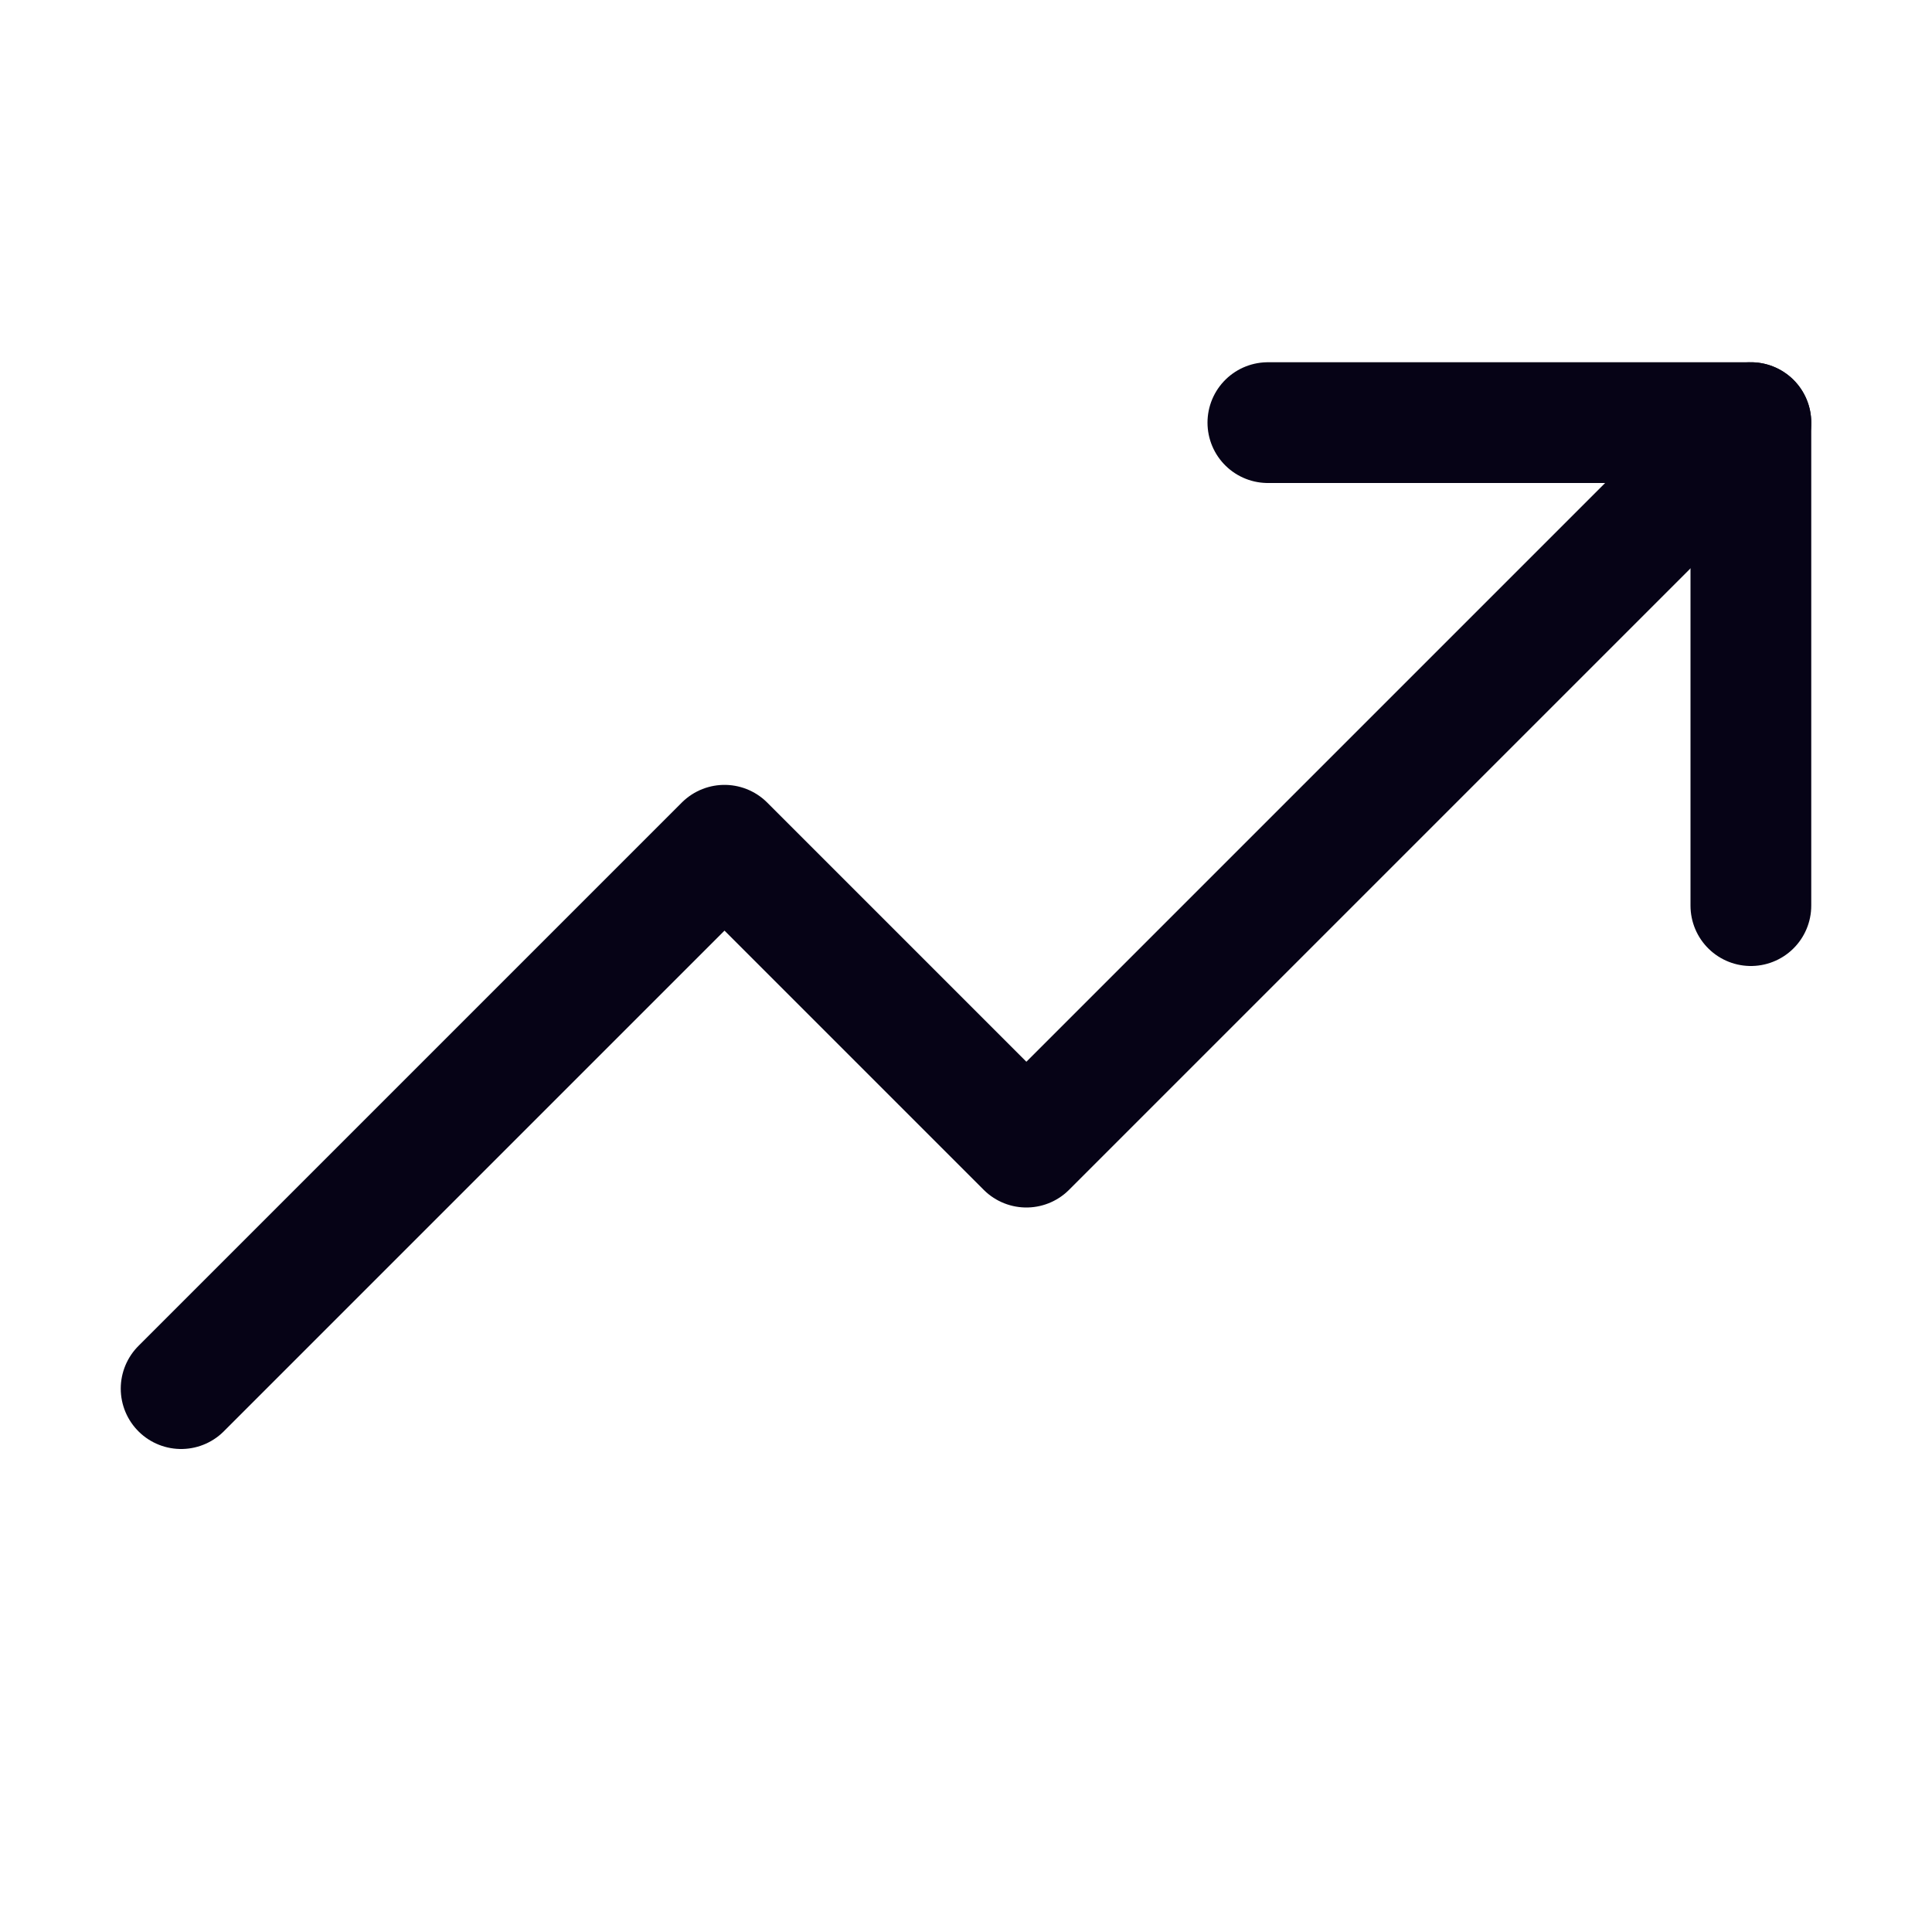 <svg width="32" height="32" viewBox="0 0 32 32" fill="none" xmlns="http://www.w3.org/2000/svg">
<g clip-path="url(#clip0_12936_31524)">
<path d="M29 7L17 19L12 14L3 23" stroke="#060316" stroke-width="2" stroke-linecap="round" stroke-linejoin="round"/>
<path d="M29 15V7H21" stroke="#060316" stroke-width="2" stroke-linecap="round" stroke-linejoin="round"/>
</g>
<defs>
<clipPath id="clip0_12936_31524">
<rect width="32" height="32" fill="white"/>
</clipPath>
</defs>
</svg>
